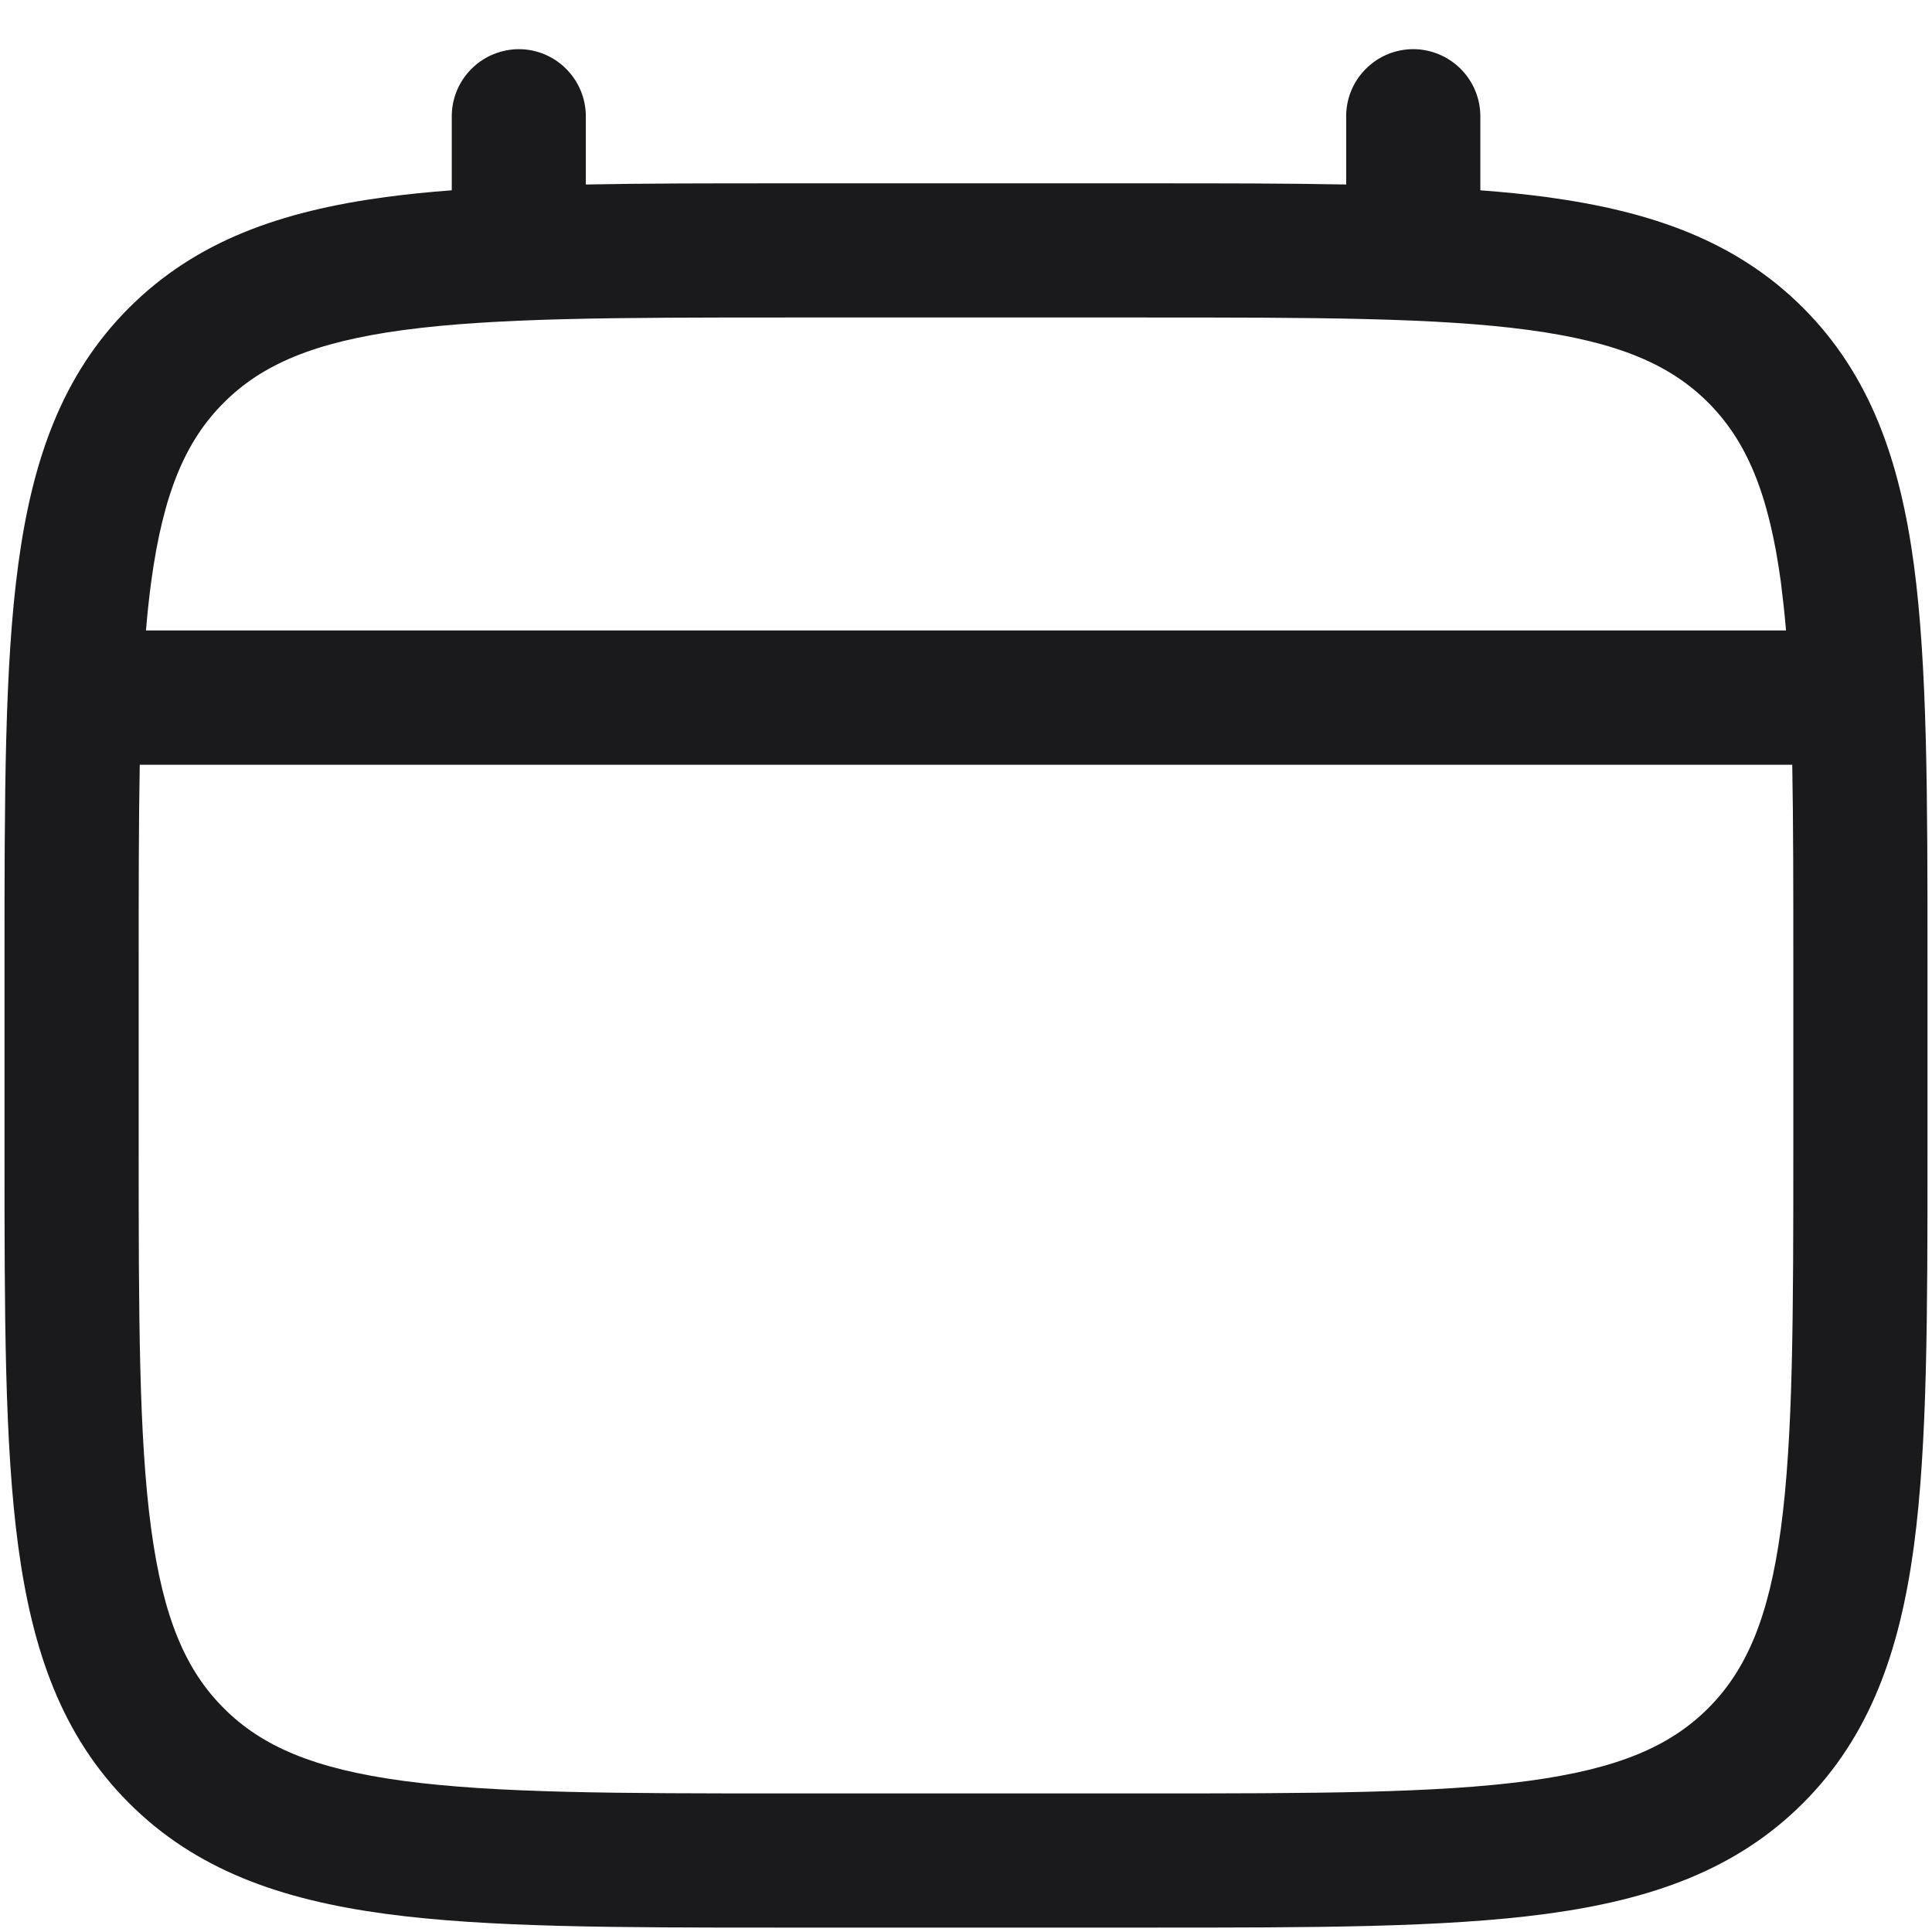 <svg width="18" height="18" viewBox="0 0 18 18" fill="none" xmlns="http://www.w3.org/2000/svg">
<path fill-rule="evenodd" clip-rule="evenodd" d="M4.833 0.458C4.999 0.458 5.158 0.524 5.275 0.642C5.392 0.759 5.458 0.918 5.458 1.083V1.719C6.01 1.708 6.617 1.708 7.286 1.708H10.713C11.383 1.708 11.99 1.708 12.542 1.719V1.083C12.542 0.918 12.607 0.759 12.725 0.642C12.842 0.524 13.001 0.458 13.167 0.458C13.332 0.458 13.491 0.524 13.609 0.642C13.726 0.759 13.792 0.918 13.792 1.083V1.773C14.008 1.789 14.214 1.81 14.408 1.836C15.384 1.968 16.175 2.244 16.799 2.868C17.422 3.492 17.699 4.283 17.831 5.259C17.958 6.209 17.958 7.422 17.958 8.954V10.713C17.958 12.245 17.958 13.459 17.831 14.408C17.699 15.384 17.422 16.175 16.799 16.799C16.175 17.423 15.384 17.699 14.408 17.831C13.457 17.959 12.245 17.959 10.713 17.959H7.287C5.756 17.959 4.542 17.959 3.593 17.831C2.617 17.699 1.826 17.423 1.202 16.799C0.578 16.175 0.302 15.384 0.17 14.408C0.042 13.458 0.042 12.245 0.042 10.713V8.954C0.042 7.422 0.042 6.208 0.17 5.259C0.302 4.283 0.578 3.492 1.202 2.868C1.826 2.244 2.617 1.968 3.593 1.836C3.788 1.81 3.993 1.789 4.209 1.773V1.083C4.209 0.918 4.275 0.759 4.392 0.642C4.509 0.525 4.668 0.459 4.833 0.458ZM3.758 3.075C2.921 3.188 2.437 3.399 2.085 3.752C1.732 4.104 1.521 4.588 1.408 5.425C1.389 5.567 1.373 5.717 1.36 5.874H16.64C16.627 5.717 16.61 5.567 16.592 5.424C16.479 4.587 16.267 4.104 15.915 3.751C15.562 3.398 15.079 3.187 14.241 3.074C13.385 2.959 12.256 2.958 10.667 2.958H7.333C5.744 2.958 4.616 2.96 3.758 3.075ZM1.292 9C1.292 8.289 1.292 7.669 1.302 7.125H16.698C16.708 7.669 16.708 8.289 16.708 9V10.667C16.708 12.256 16.707 13.385 16.592 14.242C16.479 15.079 16.267 15.563 15.915 15.915C15.562 16.268 15.079 16.479 14.241 16.592C13.385 16.707 12.256 16.709 10.667 16.709H7.333C5.744 16.709 4.616 16.707 3.758 16.592C2.921 16.479 2.437 16.268 2.085 15.915C1.732 15.563 1.521 15.079 1.408 14.241C1.293 13.385 1.292 12.256 1.292 10.667V9Z" fill="#1A1A1D"/>
</svg>
